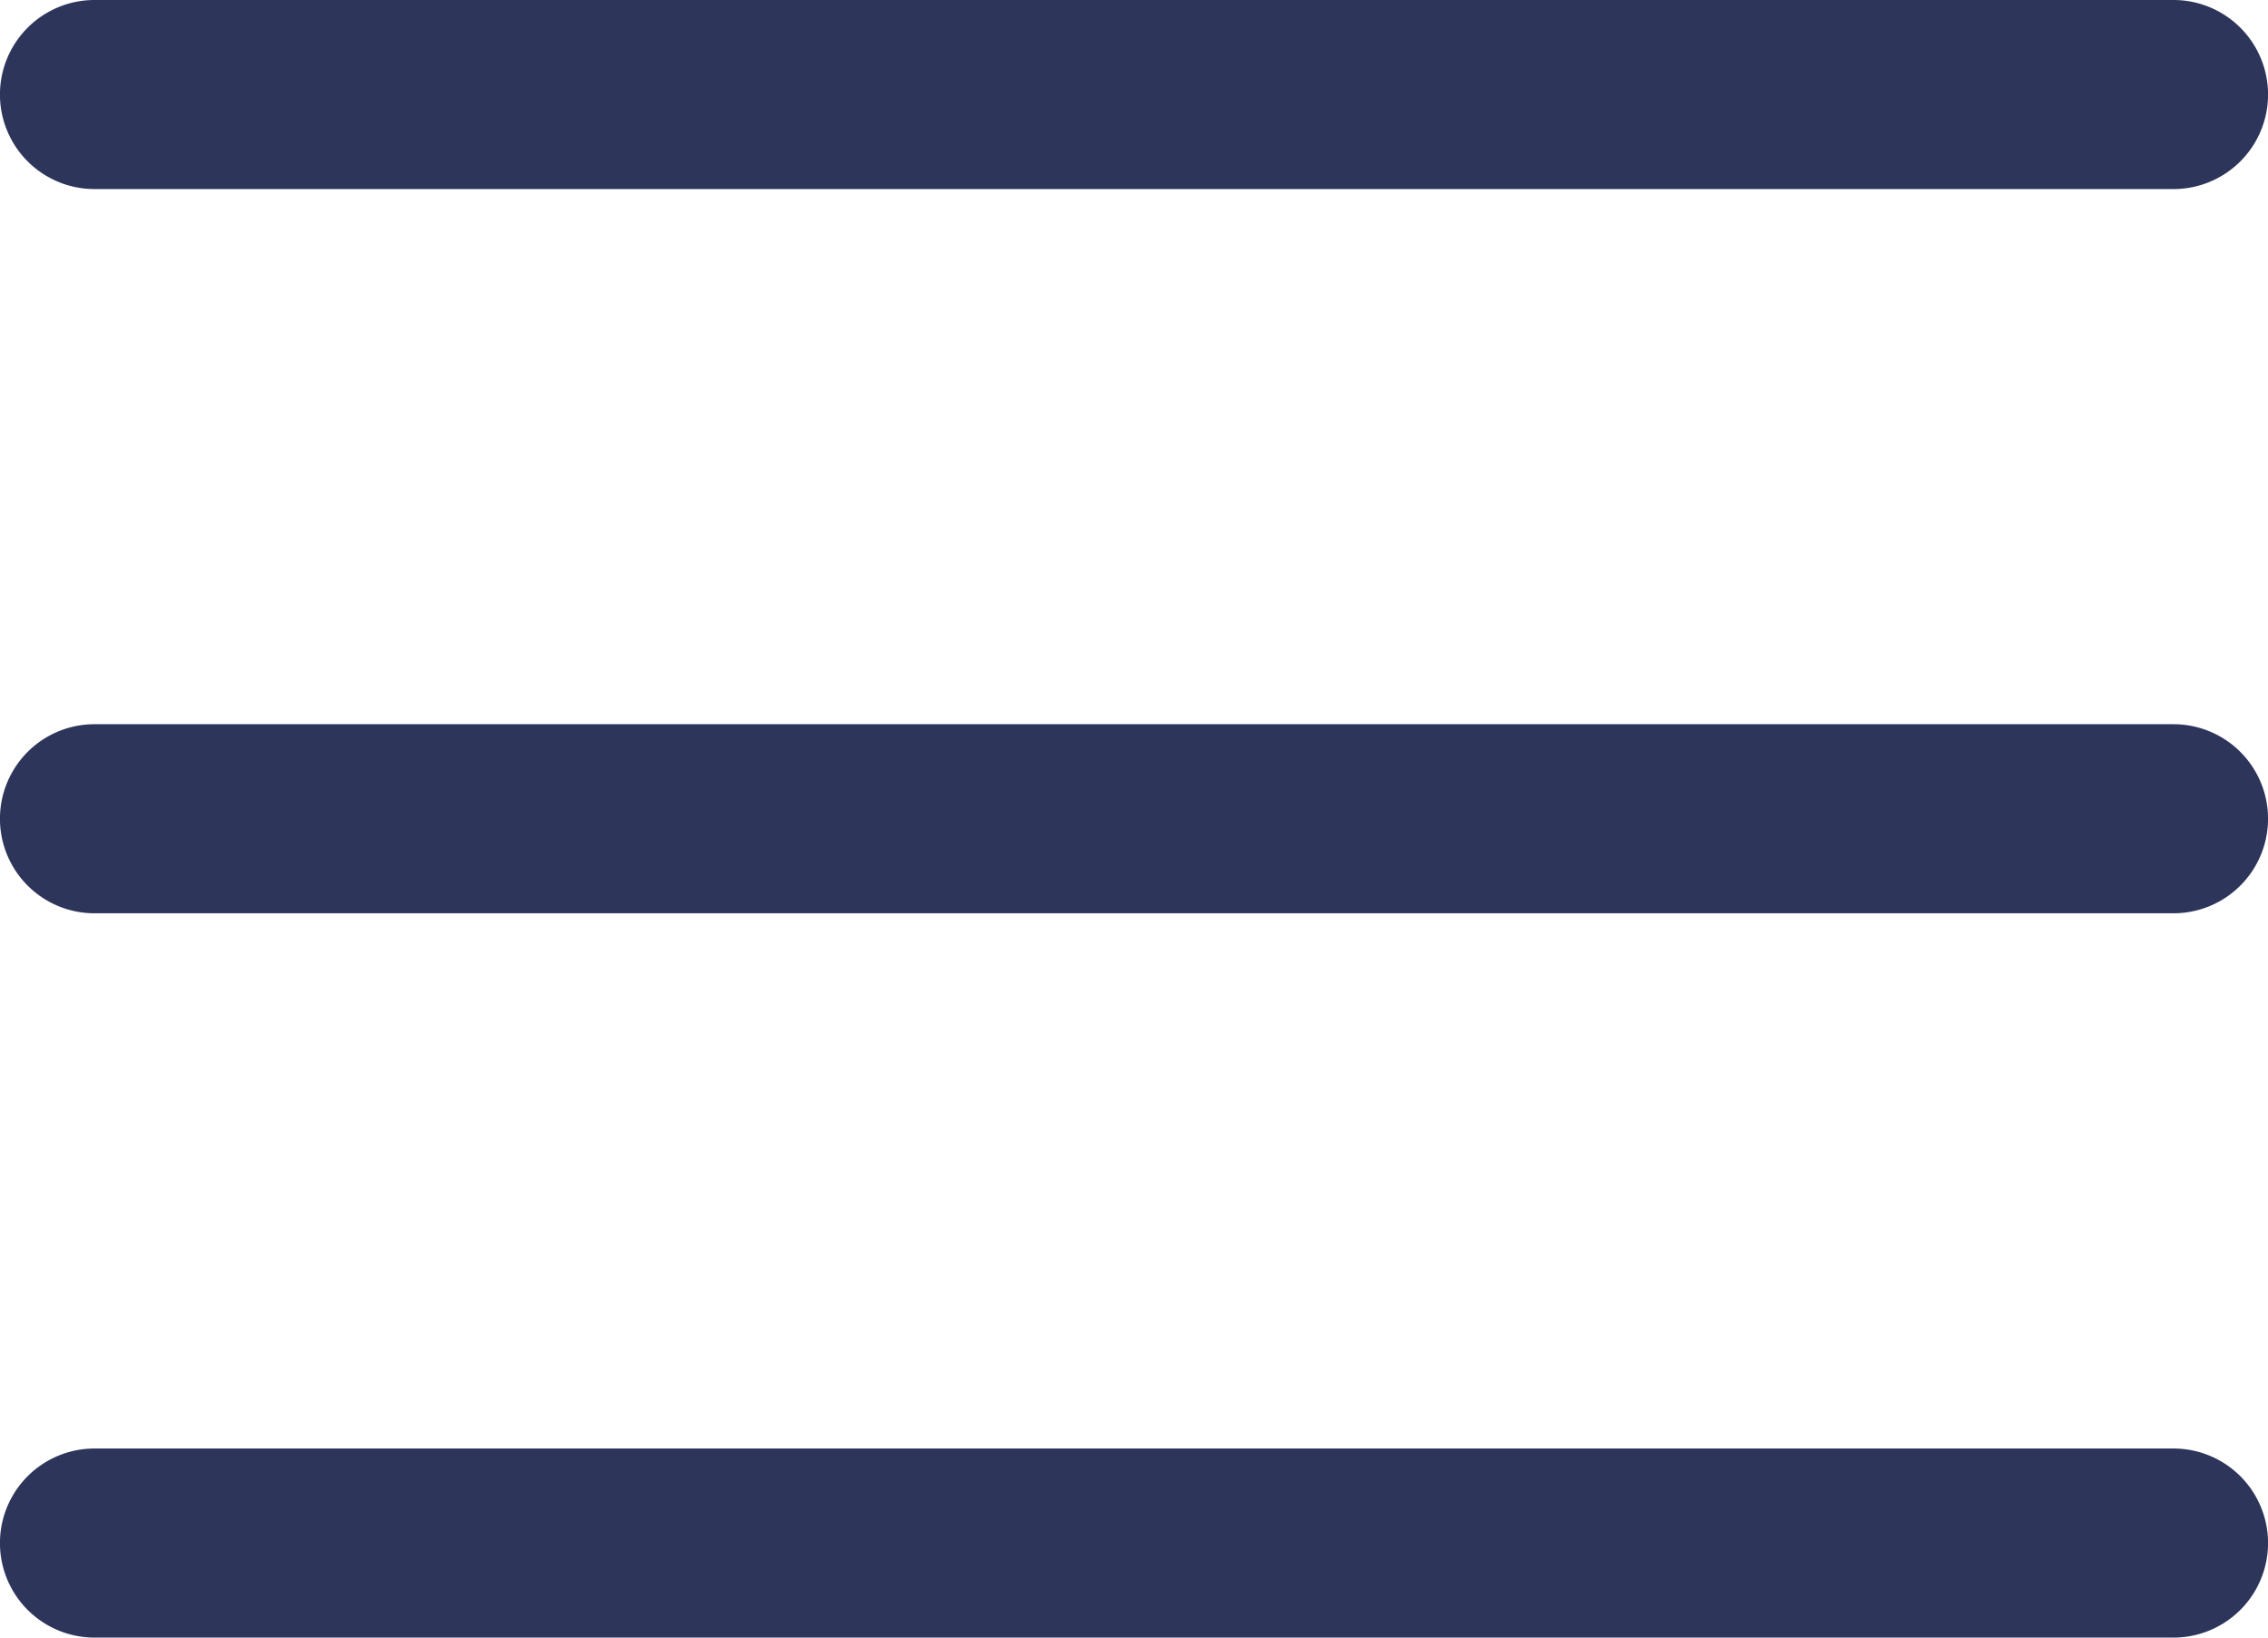 <svg id="menu" xmlns="http://www.w3.org/2000/svg" width="51.569" height="37.244" viewBox="0 0 51.569 37.244">
  <path id="Trazado_576" data-name="Trazado 576" d="M49.42,126.965H2.149a2.149,2.149,0,0,1,0-4.3H49.42a2.149,2.149,0,1,1,0,4.3Zm0,0" transform="translate(0 -106.194)" fill="#2d355b"/>
  <path id="Trazado_577" data-name="Trazado 577" d="M49.42,4.3H2.149a2.149,2.149,0,0,1,0-4.3H49.42a2.149,2.149,0,1,1,0,4.3Zm0,0" fill="#2d355b"/>
  <path id="Trazado_578" data-name="Trazado 578" d="M49.42,249.629H2.149a2.149,2.149,0,0,1,0-4.3H49.42a2.149,2.149,0,0,1,0,4.3Zm0,0" transform="translate(0 -212.385)" fill="#2d355b"/>
</svg>
